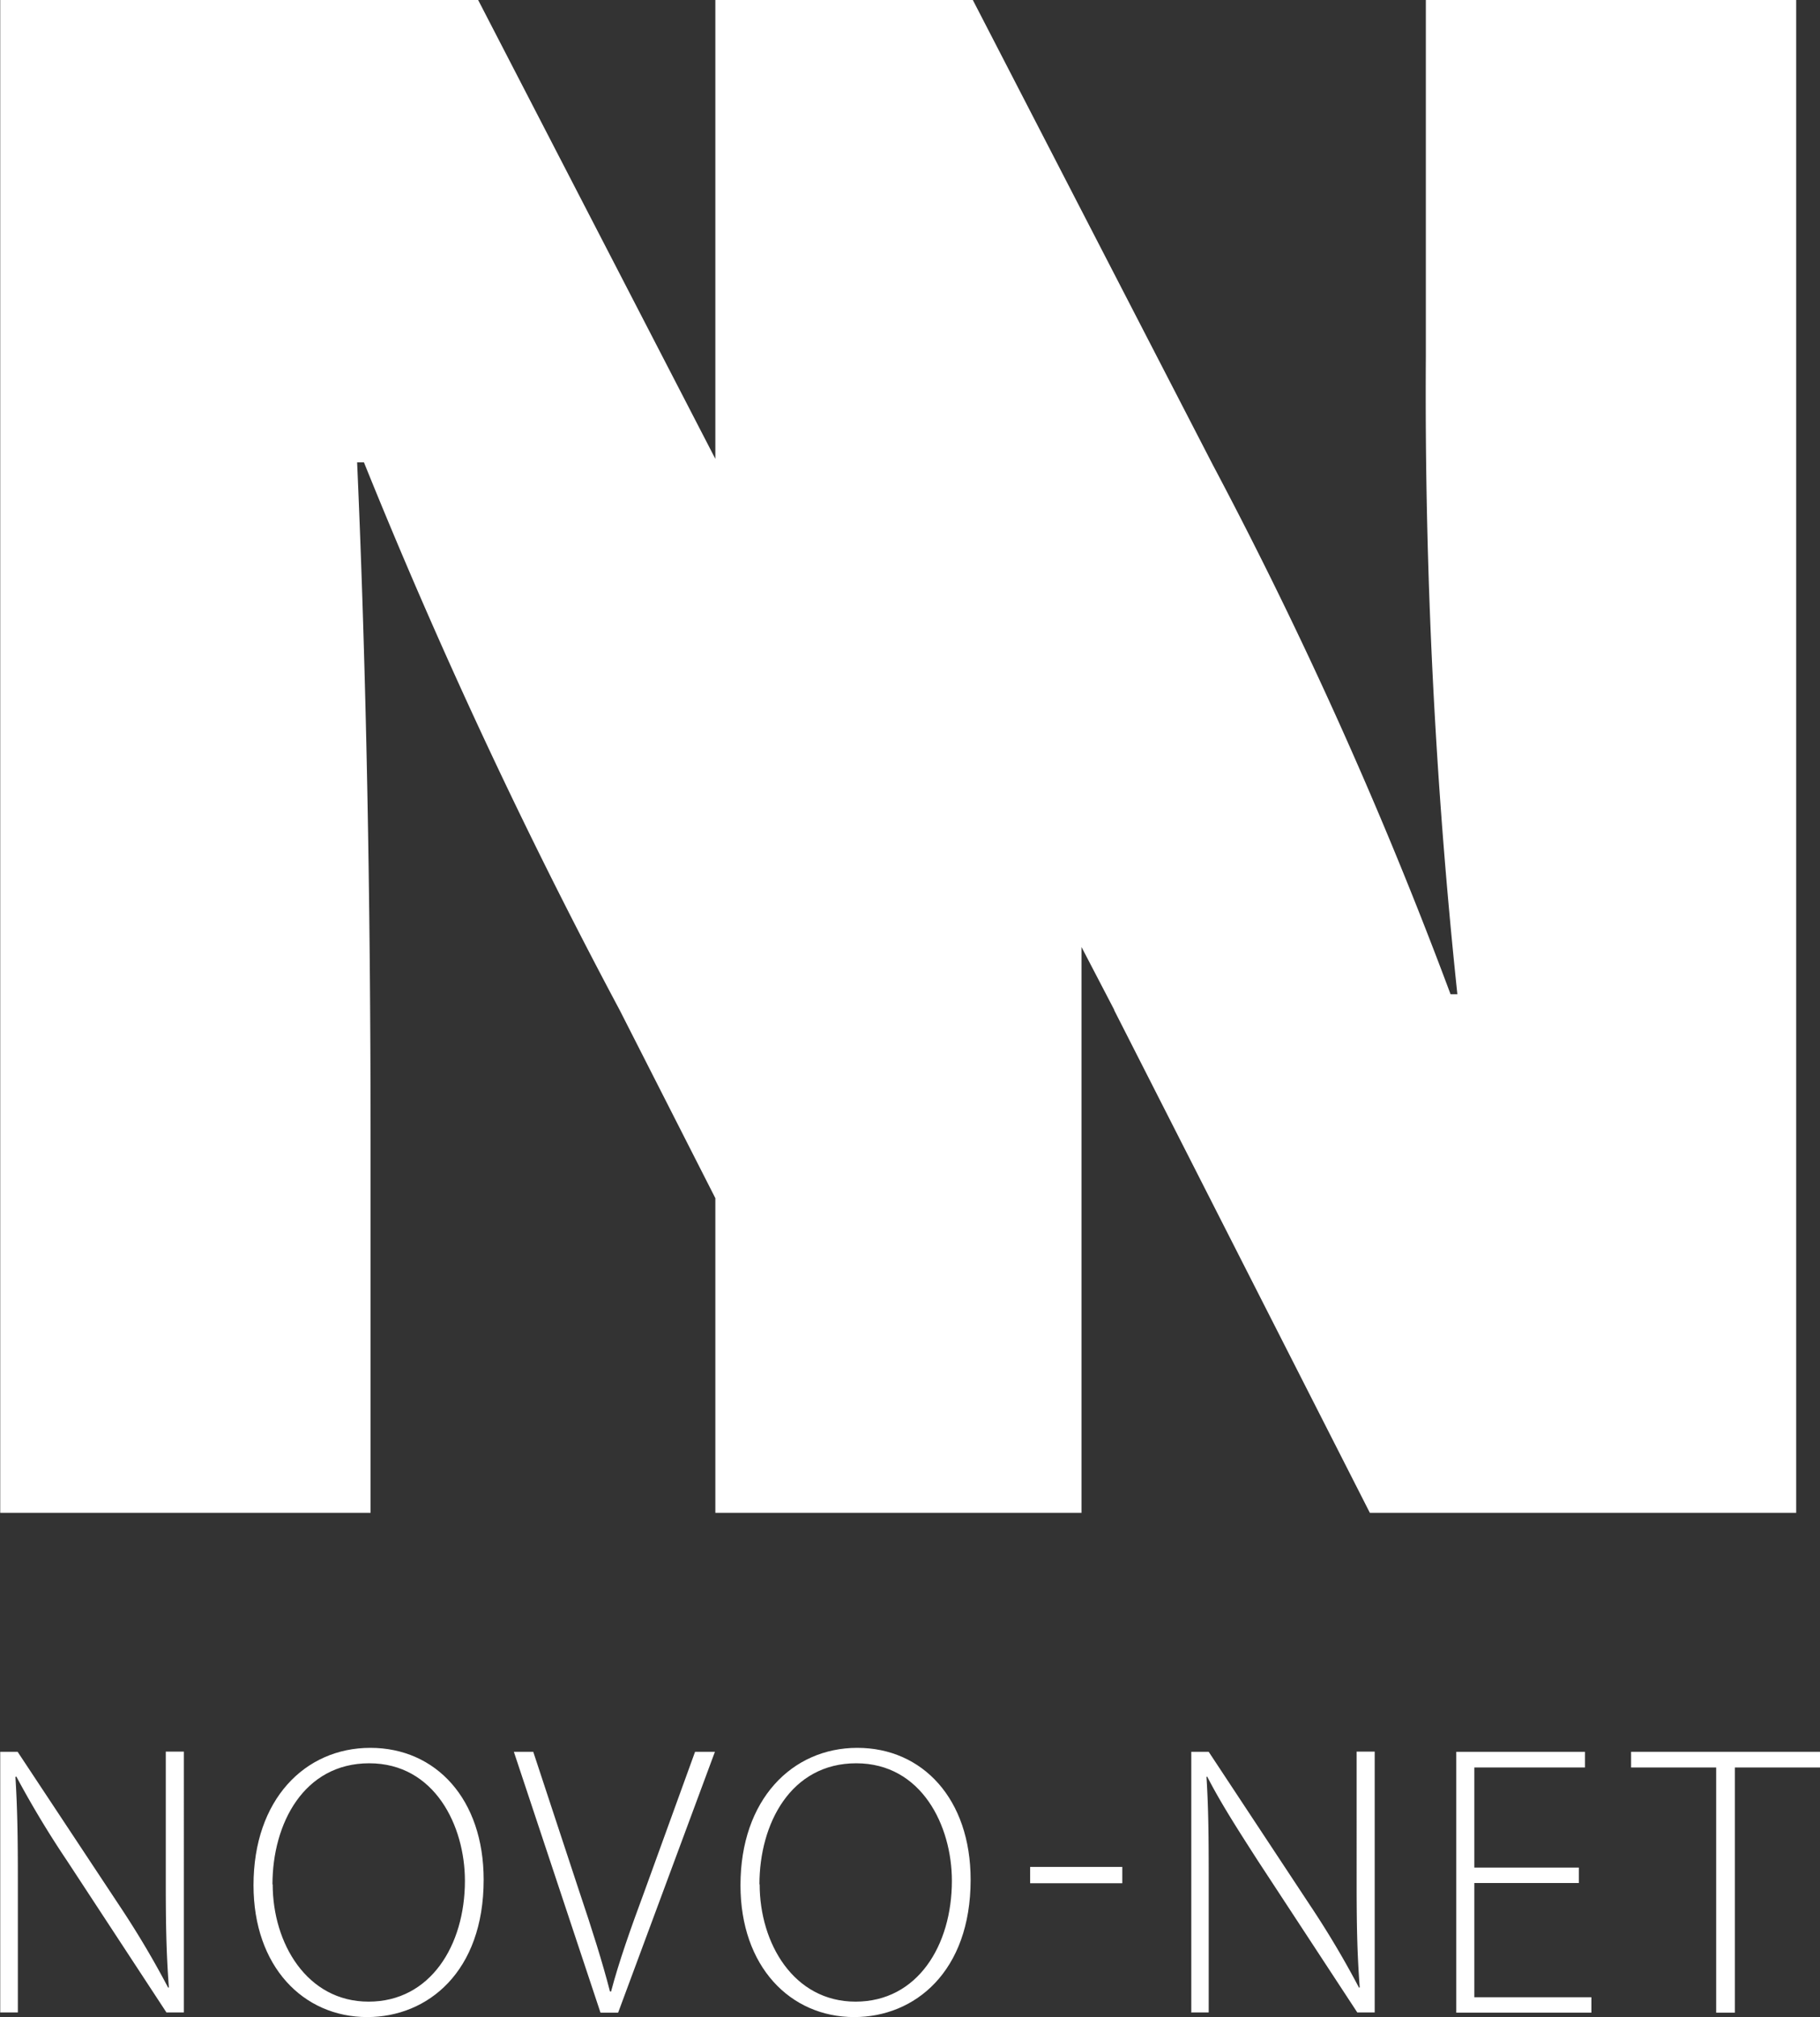 <svg xmlns="http://www.w3.org/2000/svg" width="82.56" height="91.48" viewBox="0 0 82.56 91.48"><rect x="0" y="0" width="82.56" height="91.48" fill="#333333" stroke="none"/><g transform="translate(0.01)"><path d="M0,91.28V79.45H.79l4.62,6.98a41.479,41.479,0,0,1,2.21,3.72l.03-.02c-.12-1.6-.14-2.95-.14-4.81V79.44h.82V91.27H7.54L3.03,84.39a44.478,44.478,0,0,1-2.3-3.82l-.04.02c.09,1.46.11,2.74.11,4.7v5.98H-.01Z" fill="#fff"/><path d="M12.36,85.46c0,2.67,1.55,5.32,4.35,5.32s4.37-2.55,4.37-5.48c0-2.49-1.37-5.33-4.34-5.33s-4.39,2.74-4.39,5.49m9.58-.21c0,4.18-2.54,6.23-5.28,6.23-2.91,0-5.16-2.3-5.16-5.98,0-3.88,2.33-6.23,5.3-6.23s5.14,2.32,5.14,5.98" fill="#fff"/><path d="M27.23,91.28,23.3,79.45h.88l2.09,6.34c.58,1.72,1.05,3.21,1.39,4.53h.05c.35-1.33.89-2.86,1.51-4.53l2.3-6.34h.9L28.03,91.28h-.79Z" fill="#fff"/><path d="M34.45,85.46c0,2.67,1.54,5.32,4.35,5.32s4.37-2.55,4.37-5.48c0-2.49-1.37-5.33-4.34-5.33s-4.39,2.74-4.39,5.49m9.58-.21c0,4.18-2.54,6.23-5.28,6.23-2.91,0-5.16-2.3-5.16-5.98,0-3.88,2.34-6.23,5.3-6.23s5.14,2.32,5.14,5.98" fill="#fff"/><rect width="4.18" height="0.74" transform="translate(46.72 84.67)" fill="#fff"/><path d="M54.03,91.28V79.45h.79l4.61,6.98a41.478,41.478,0,0,1,2.21,3.72l.03-.02c-.12-1.6-.14-2.95-.14-4.81V79.44h.82V91.27h-.79l-4.51-6.88c-.88-1.37-1.68-2.61-2.3-3.82l-.03.02c.09,1.46.1,2.74.1,4.7v5.98h-.81Z" fill="#fff"/><path d="M71.61,85.4H66.87v5.18h5.31v.7H66.05V79.45h5.84v.71H66.87V84.7h4.74Z" fill="#fff"/><path d="M77.84,80.16H73.98v-.71h8.57v.71H78.69V91.28h-.85Z" fill="#fff"/><path d="M50.53,45.81l11.6,22.8H81.47V0H64.67V16.18A258.79,258.79,0,0,0,66.1,45.09h-.31A201.512,201.512,0,0,0,55,21.07L44.12,0H32.44V20.81L21.68,0H0V68.61H16.8V51.71c0-11.09-.2-21.48-.61-30.74h.31A256.988,256.988,0,0,0,28.1,45.81l4.34,8.53V68.61H49.05V42.95l1.49,2.86Z" fill="#fff"/></g></svg>